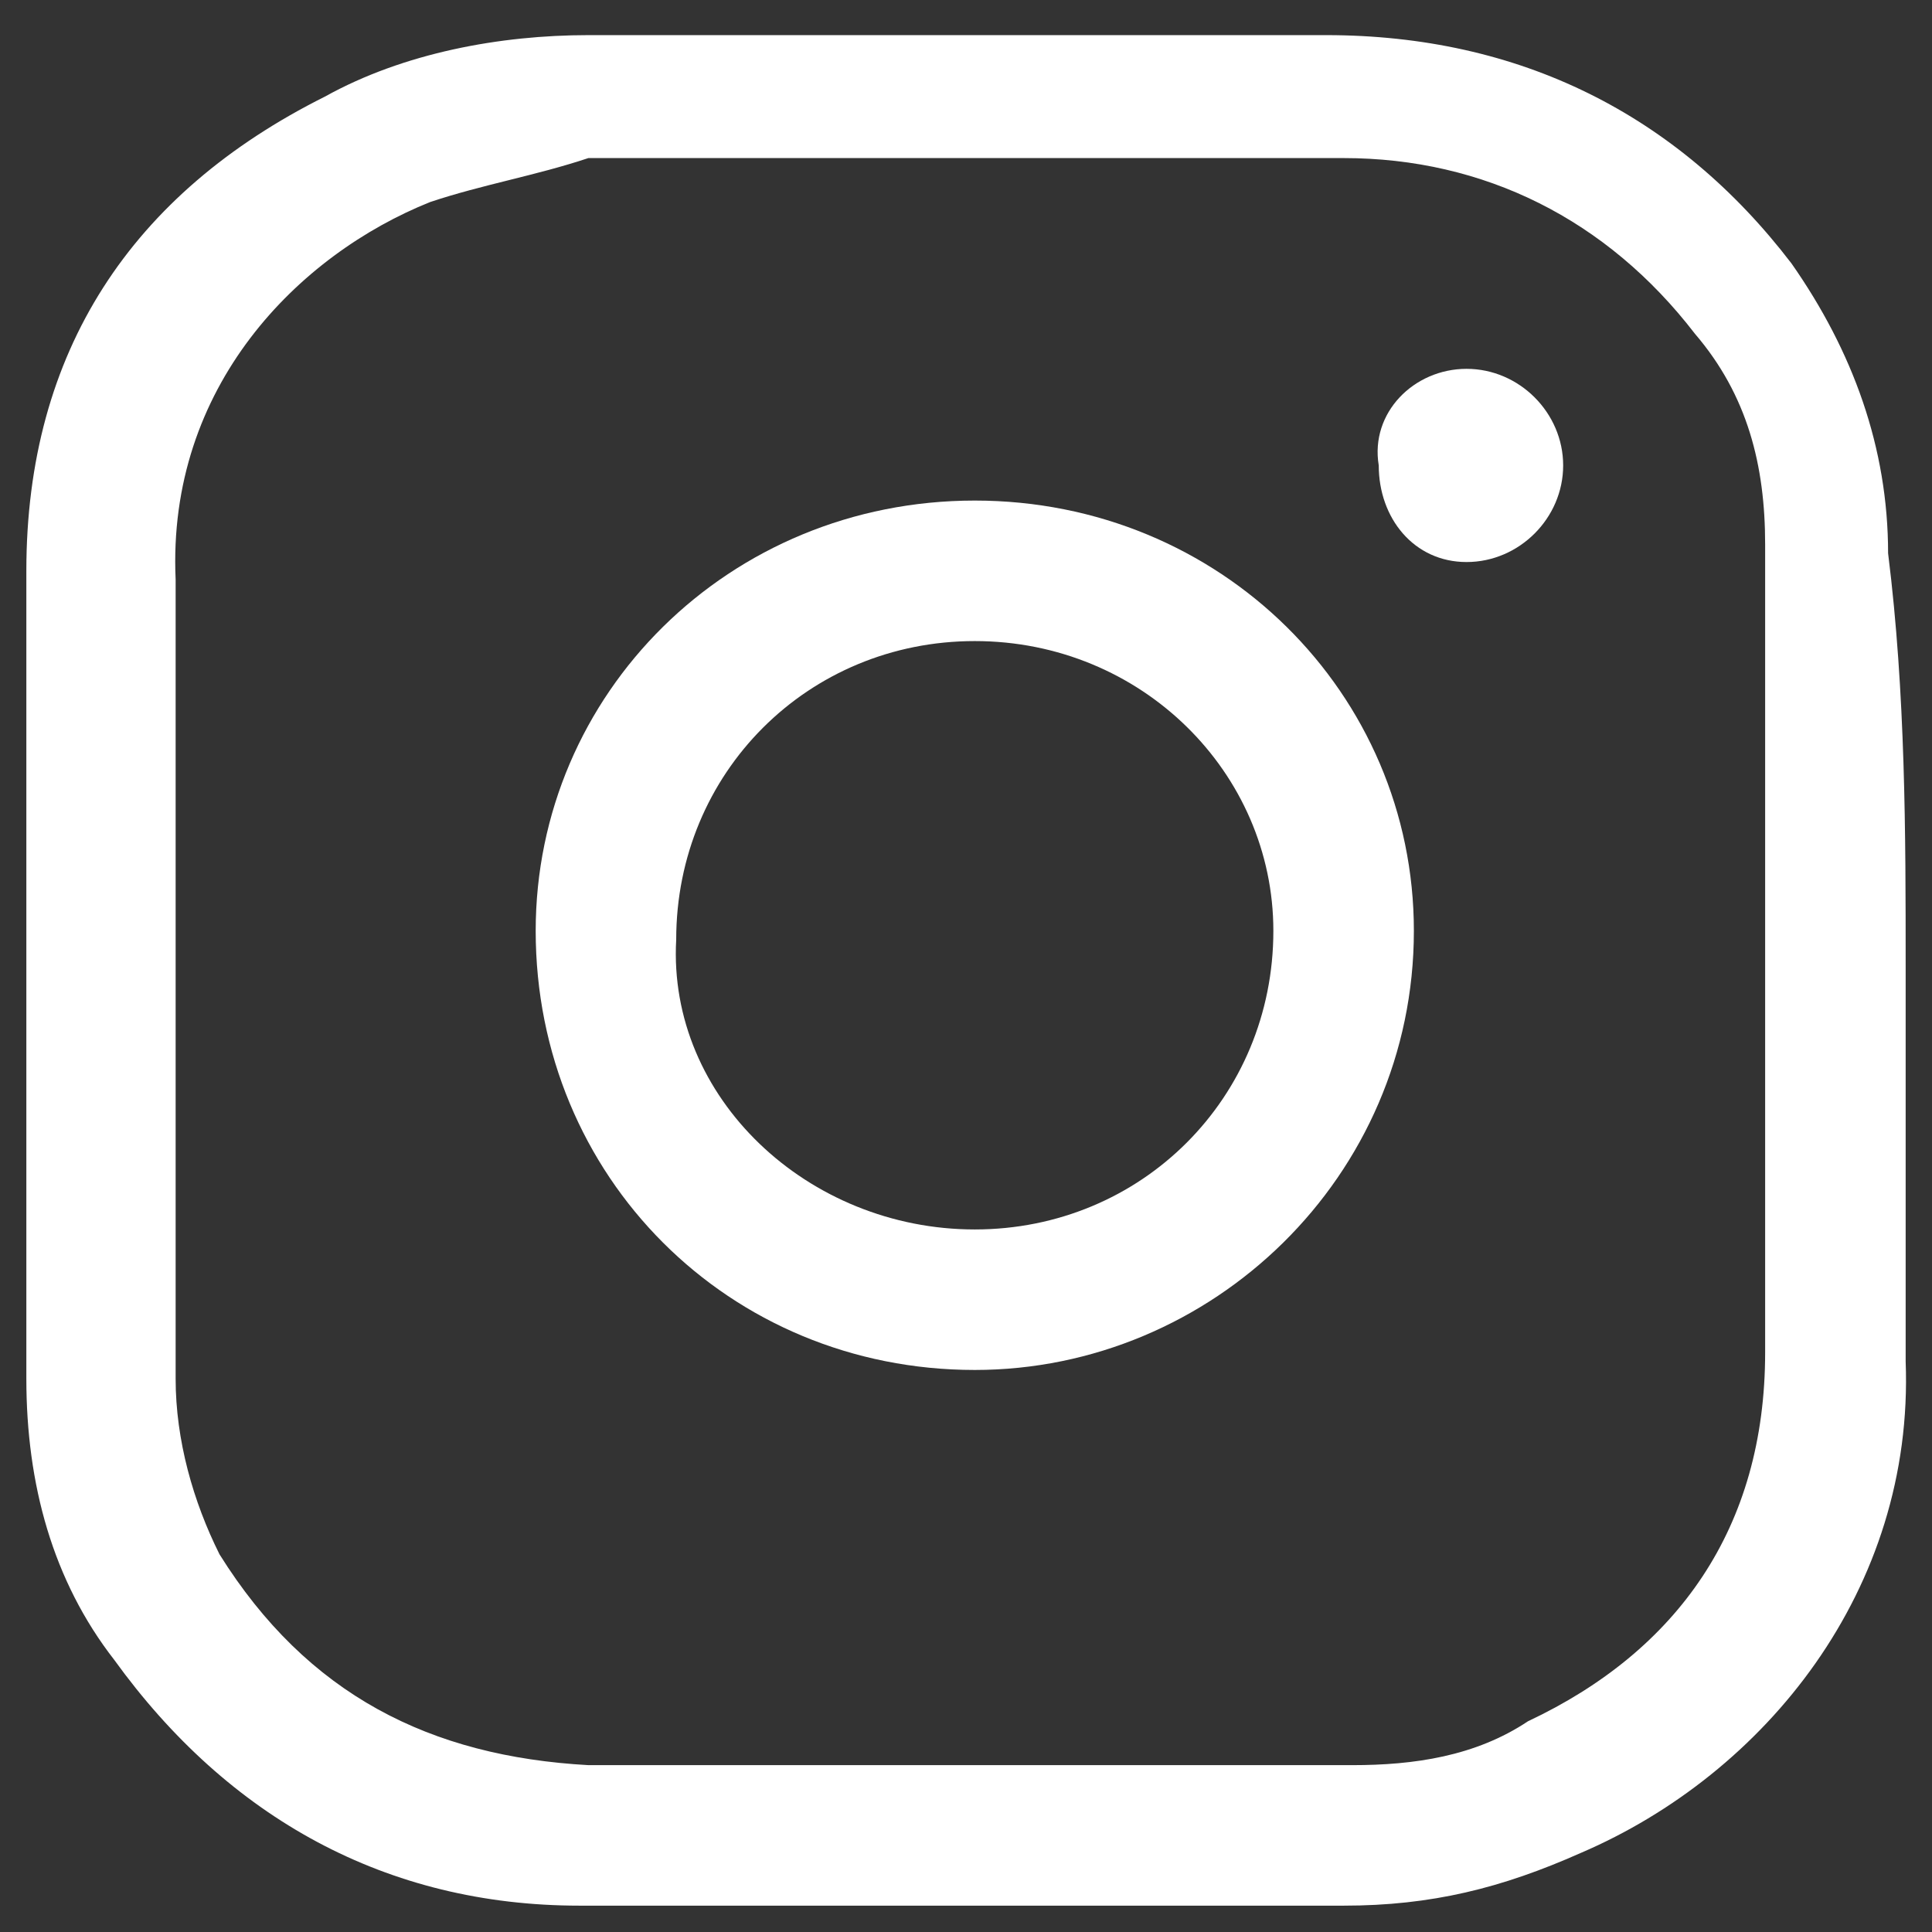 <?xml version="1.0" encoding="utf-8"?>
<!-- Generator: Adobe Illustrator 27.9.4, SVG Export Plug-In . SVG Version: 9.03 Build 54784)  -->
<svg version="1.1" id="レイヤー_1" xmlns="http://www.w3.org/2000/svg" xmlns:xlink="http://www.w3.org/1999/xlink" x="0px"
	 y="0px" viewBox="0 0 22 22" style="enable-background:new 0 0 22 22;" xml:space="preserve">
<rect x="0" y="0" width="22" height="22" fill="#333333" stroke="none"/>
<style type="text/css">
	.st0{fill:none;}
	.st1{fill:#FFFFFF;}
</style>
<rect y="0" class="st0" width="22" height="22"/>
<g>
	<path class="st1" d="M21.7,11c0,1.5,0,3,0,4.5c0.1,2.6-1.6,4.7-3.7,5.6c-0.9,0.4-1.7,0.6-2.7,0.6c-2.9,0-5.8,0-8.7,0
		c-2.2,0-4-1-5.3-2.8c-0.7-0.9-1-2-1-3.2c0-3.1,0-6.2,0-9.2c0-2.5,1.2-4.3,3.4-5.4c0.9-0.5,2-0.7,3-0.7c2.8,0,5.6,0,8.4,0
		c2.2,0,4,0.9,5.3,2.6c0.7,1,1.1,2.1,1.1,3.3C21.7,7.9,21.7,9.5,21.7,11z M2,11c0,1.6,0,3.1,0,4.7c0,0.7,0.2,1.4,0.5,2
		c1,1.6,2.4,2.3,4.2,2.4c2.9,0,5.8,0,8.7,0c0.7,0,1.4-0.1,2-0.5c1.7-0.8,2.7-2.2,2.7-4.2c0-3.1,0-6.1,0-9.2c0-0.9-0.2-1.7-0.8-2.4
		c-1-1.3-2.4-2-4-2c-2.9,0-5.8,0-8.6,0C6.1,2,5.5,2.1,4.9,2.3C3.4,2.9,1.9,4.4,2,6.6C2,8.1,2,9.6,2,11z"/>
	<path class="st1" d="M11.1,15.6c-2.8,0-5-2.2-5-5c0-2.7,2.2-4.9,5-4.9s5,2.2,5,4.9C16.1,13.4,13.8,15.6,11.1,15.6z M11.1,14
		c1.9,0,3.4-1.5,3.4-3.4c0-1.8-1.5-3.3-3.4-3.3s-3.4,1.5-3.4,3.4C7.6,12.5,9.2,14,11.1,14z"/>
	<path class="st1" d="M16.7,4.2c0.6,0,1.1,0.5,1.1,1.1s-0.5,1.1-1.1,1.1s-1-0.5-1-1.1C15.6,4.7,16.1,4.2,16.7,4.2z"/>
</g>
</svg>
